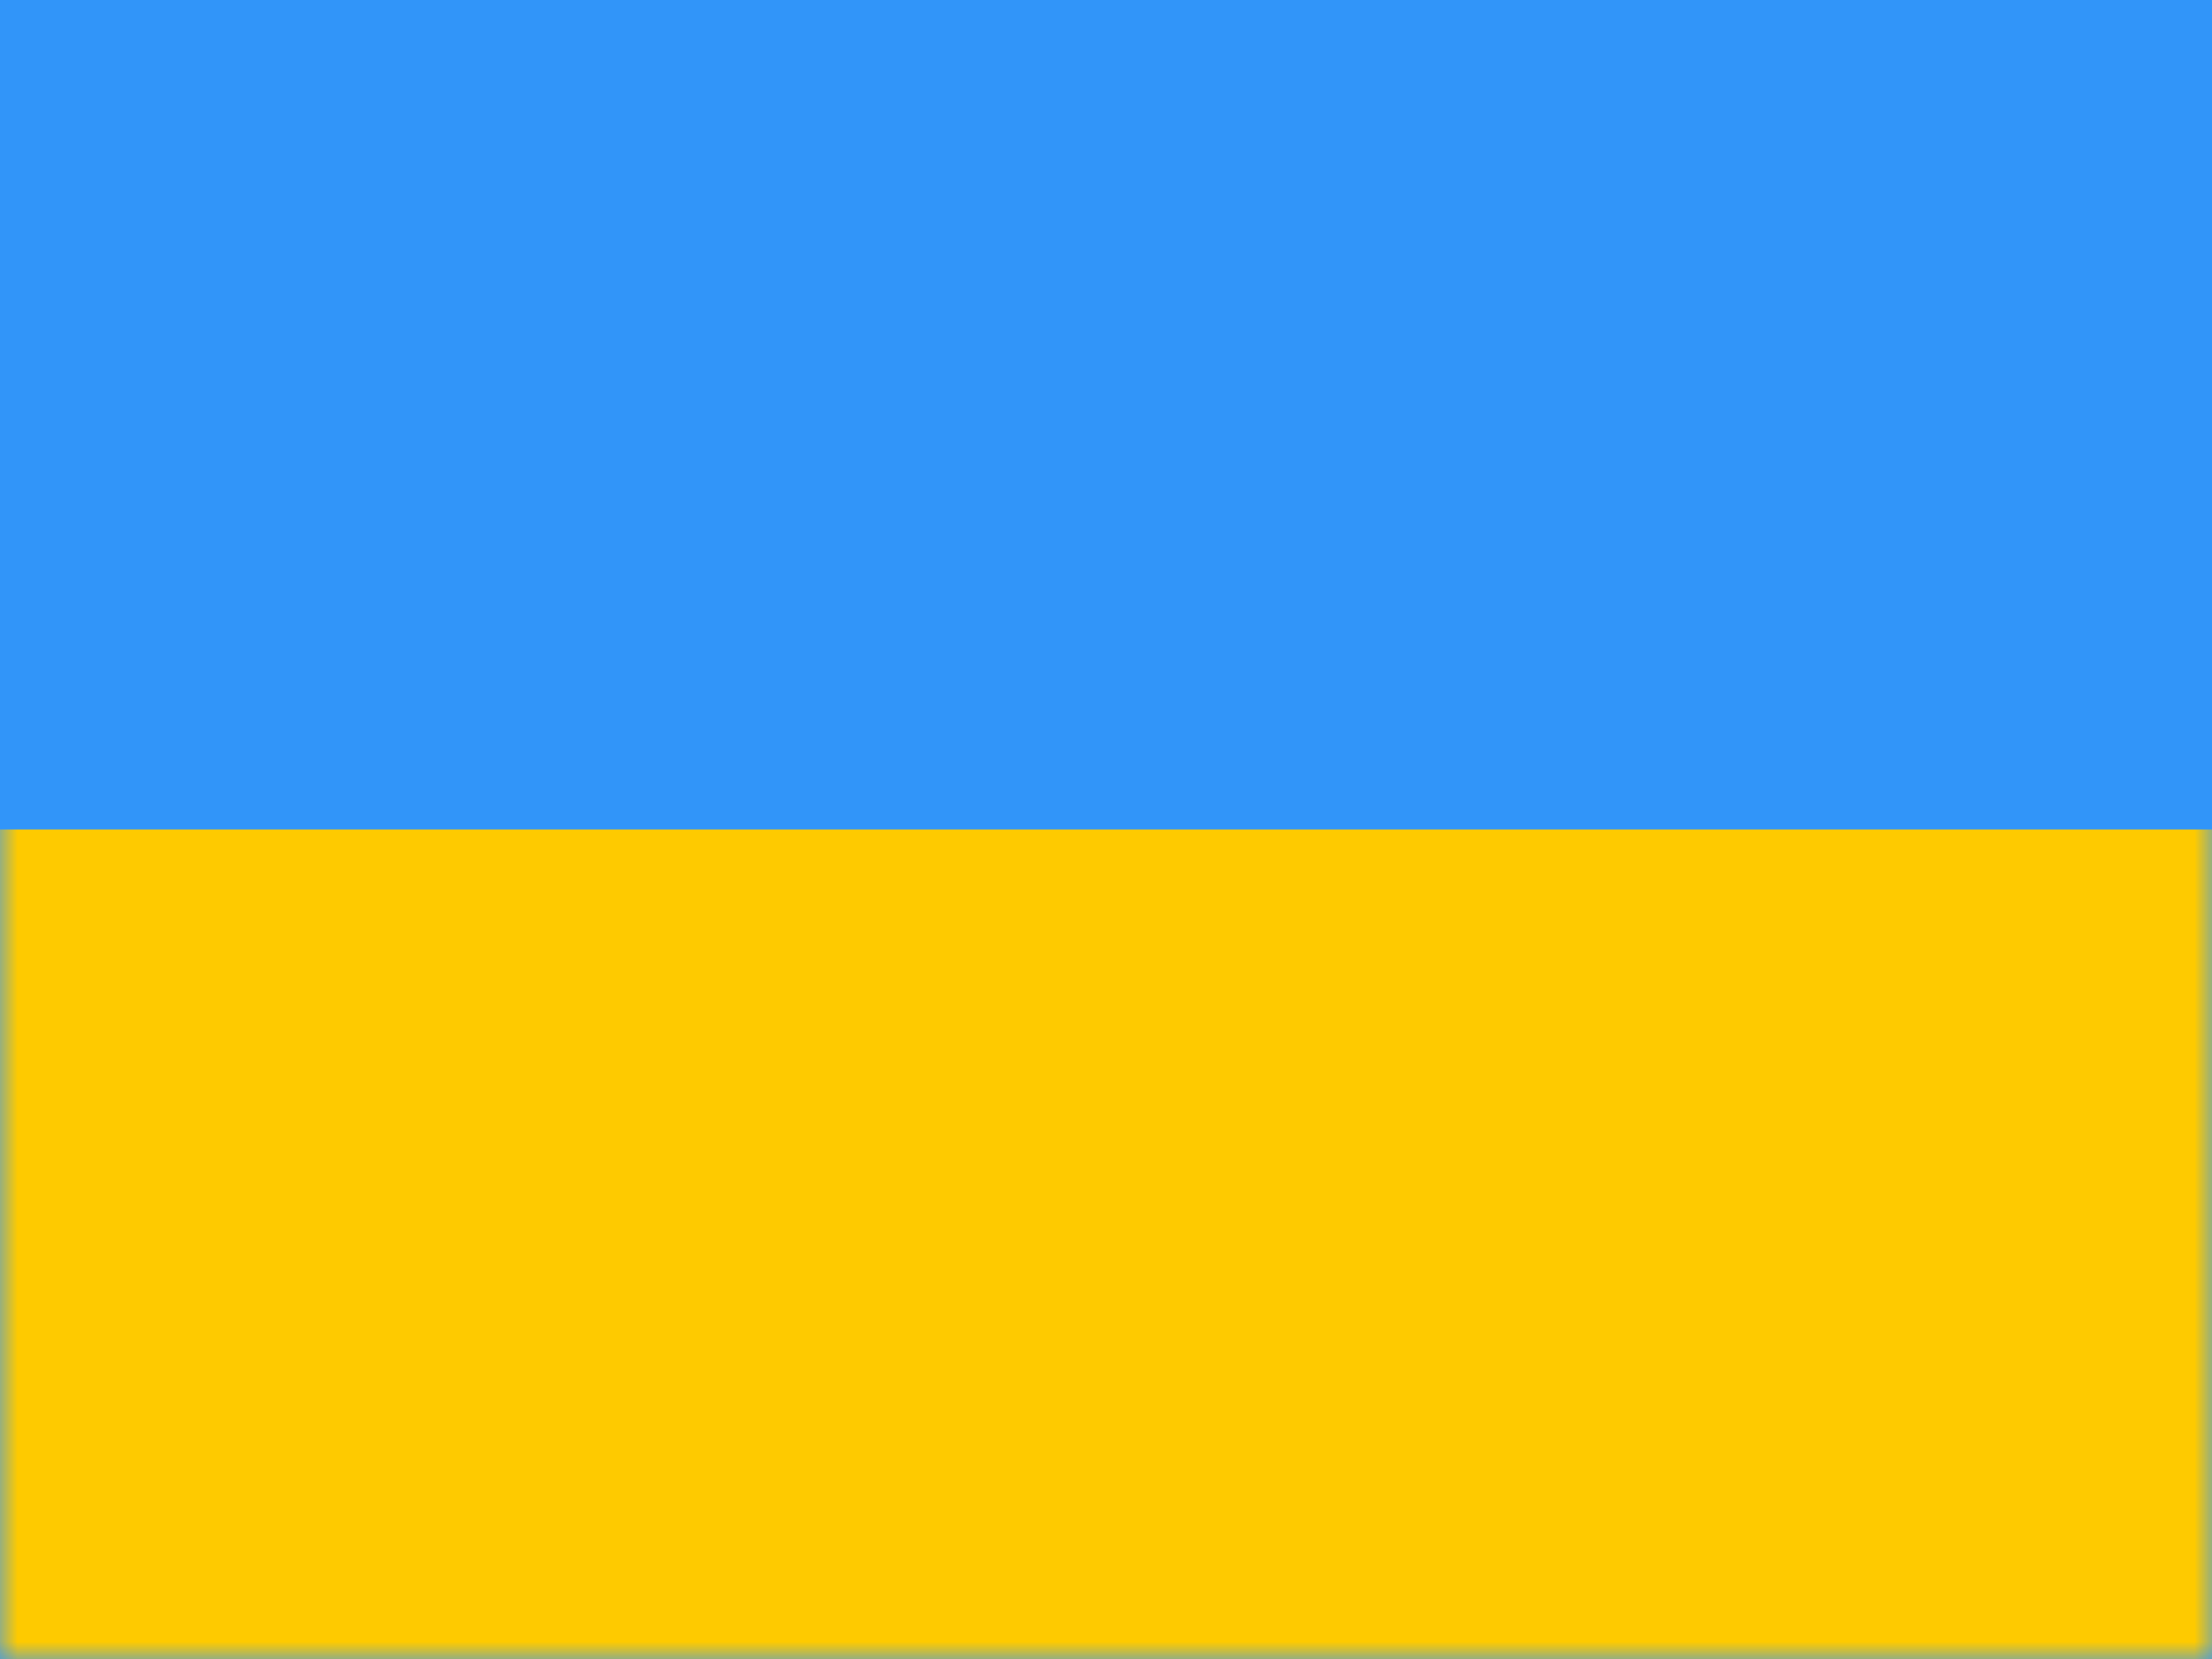<svg width="64" height="48" viewBox="0 0 64 48" fill="none" xmlns="http://www.w3.org/2000/svg">
<rect x="0" y="0" width="64" height="48" fill="#333333" stroke="none"/>
<g clip-path="url(#clip0_1763_3509)">
<rect width="64" height="48" fill="white"/>
<path fill-rule="evenodd" clip-rule="evenodd" d="M0 0V48H64V0H0Z" fill="#3195F9"/>
<mask id="mask0_1763_3509" style="mask-type:luminance" maskUnits="userSpaceOnUse" x="0" y="0" width="64" height="48">
<path fill-rule="evenodd" clip-rule="evenodd" d="M0 0V48H64V0H0Z" fill="white"/>
</mask>
<g mask="url(#mask0_1763_3509)">
<path fill-rule="evenodd" clip-rule="evenodd" d="M0 24V48H64V24H0Z" fill="#FECA00"/>
</g>
</g>
<defs>
<clipPath id="clip0_1763_3509">
<rect width="64" height="48" fill="white"/>
</clipPath>
</defs>
</svg>
